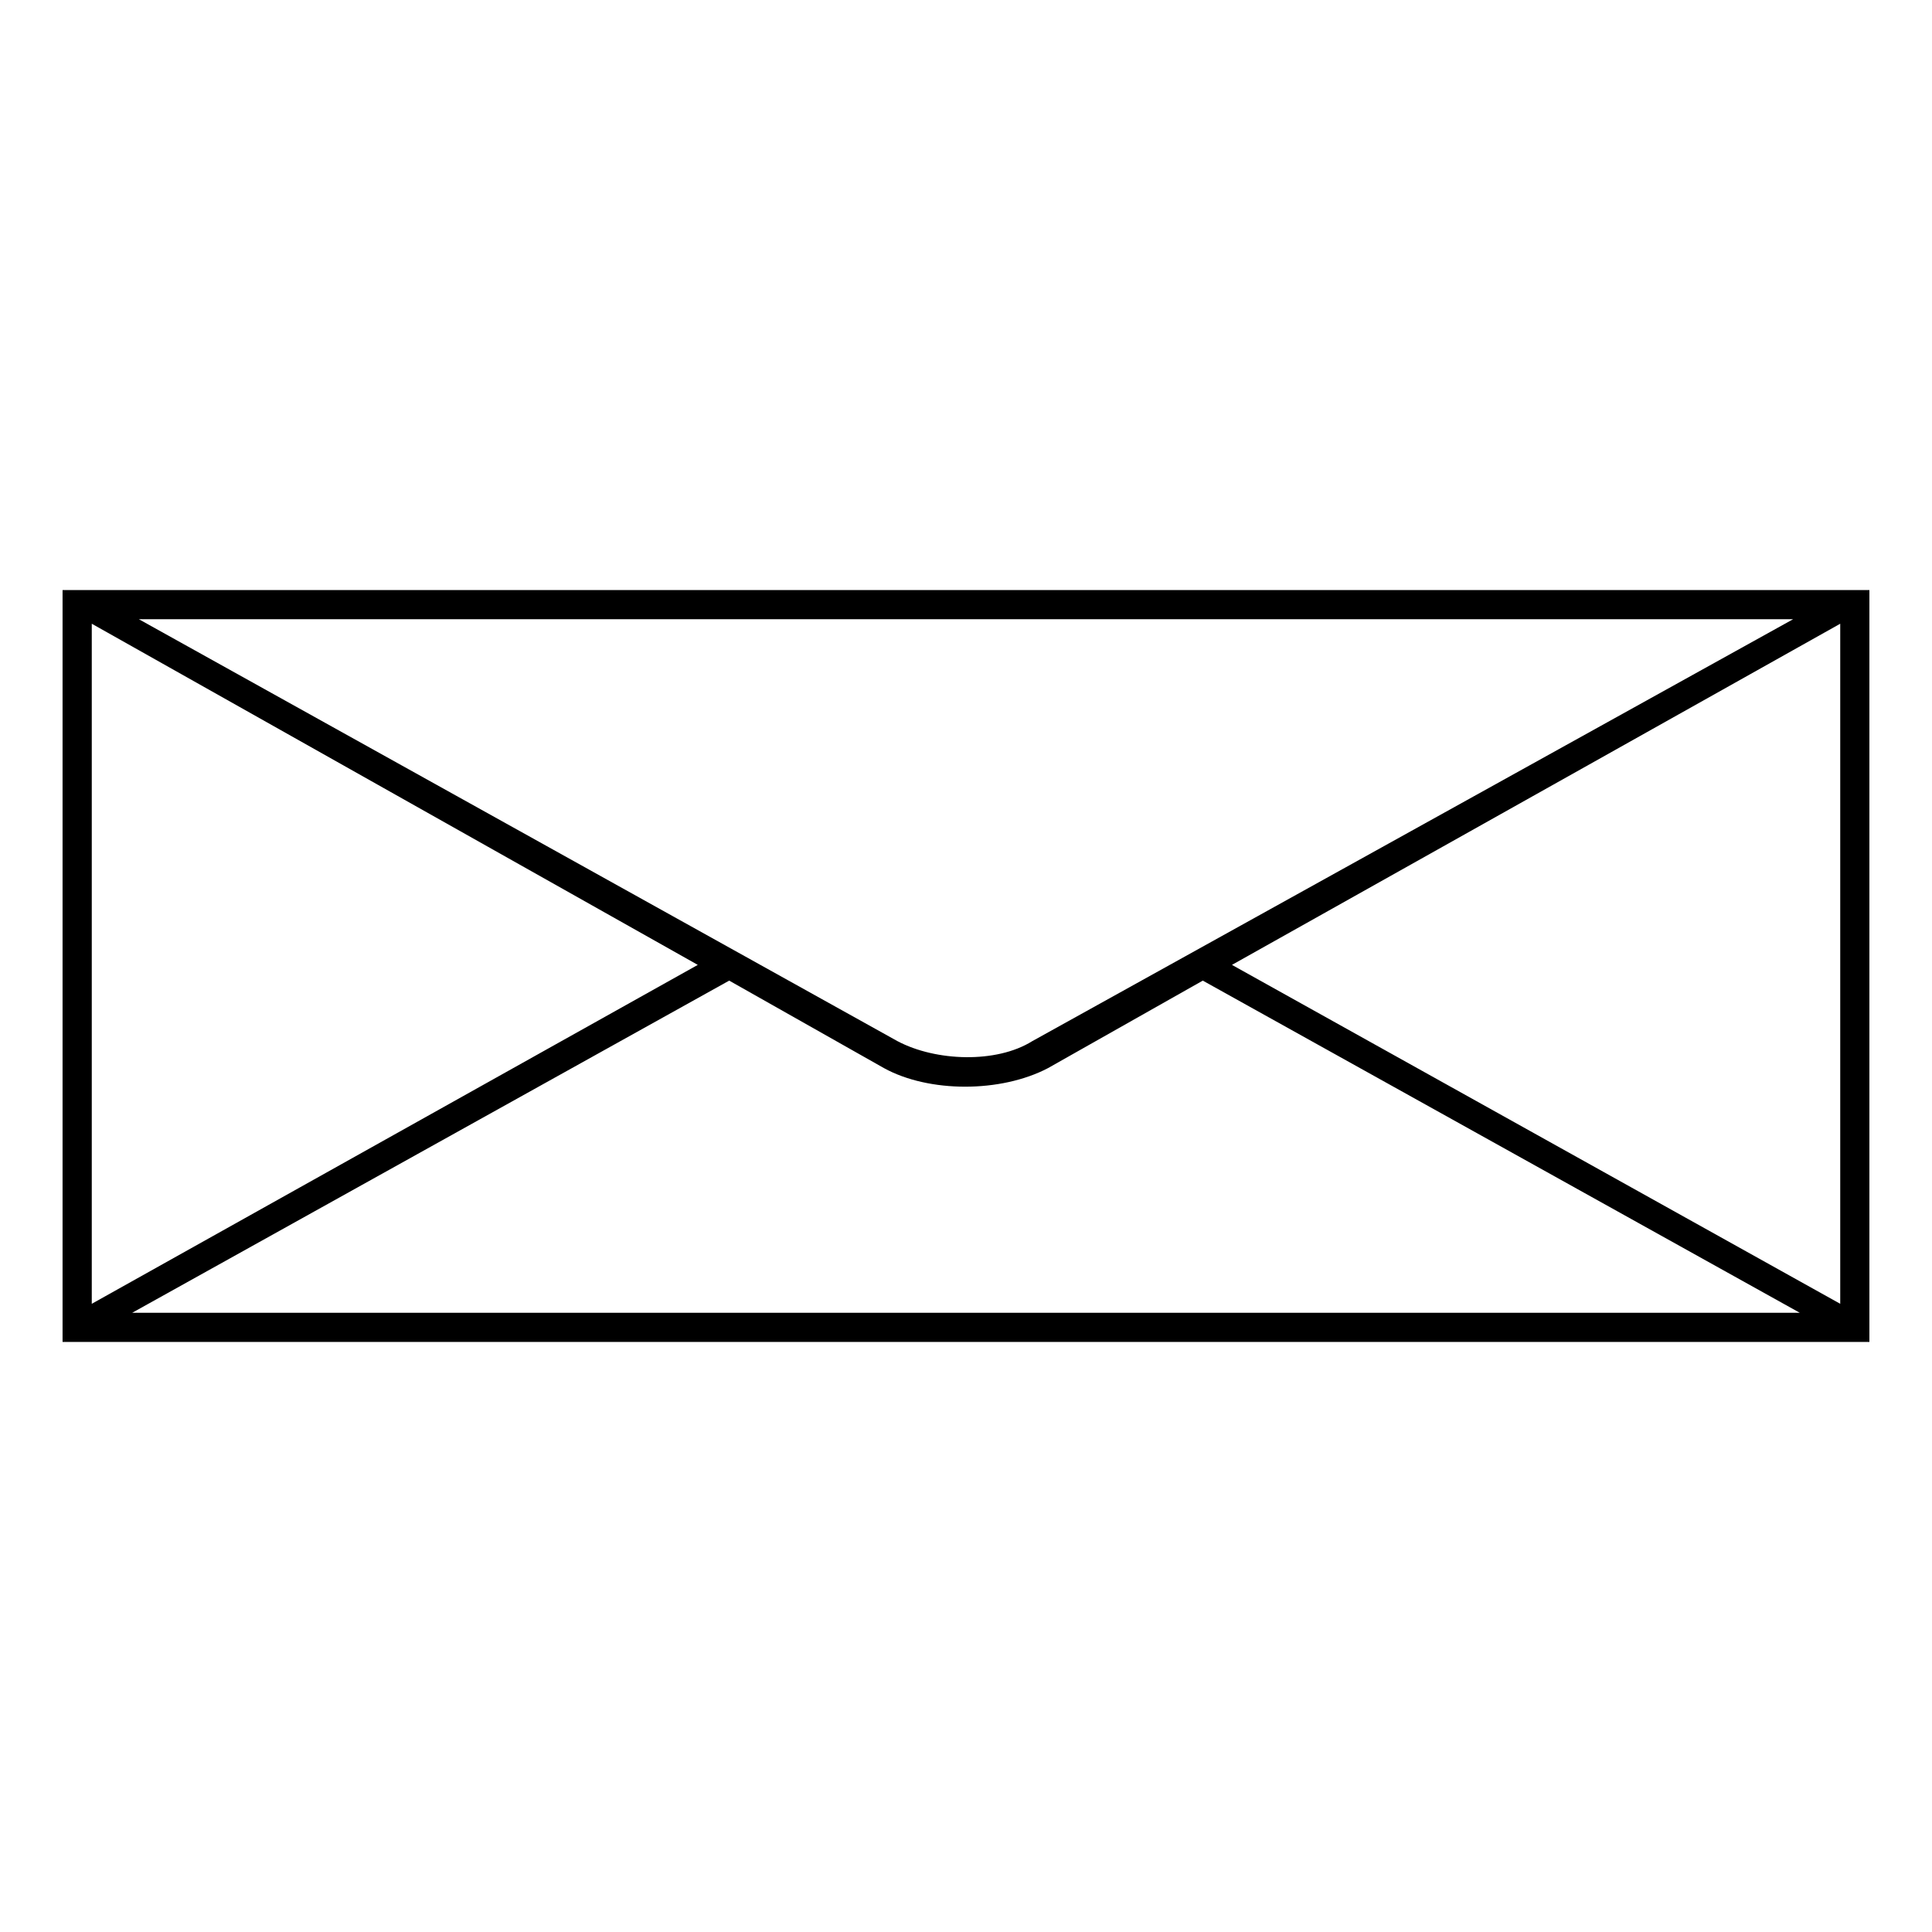 <?xml version="1.0" encoding="UTF-8"?>
<!-- Uploaded to: ICON Repo, www.svgrepo.com, Generator: ICON Repo Mixer Tools -->
<svg fill="#000000" width="800px" height="800px" version="1.1" viewBox="144 144 512 512" xmlns="http://www.w3.org/2000/svg">
 <path d="m168.32 489.52 160.6-89.816-160.6-90.41v180.23zm471.09-189.15v199.26h-478.83v-199.26h478.83zm-458.6 7.734 201.05 111.82c10.113 5.352 26.172 5.949 35.688 0l201.64-111.82zm450.87 1.191-161.2 90.41 161.2 89.816v-180.23zm-10.707 182.61-158.22-88.031-41.043 23.199c-12.492 6.543-31.523 6.543-43.422 0l-41.043-23.199-158.22 88.031z"/>
</svg>